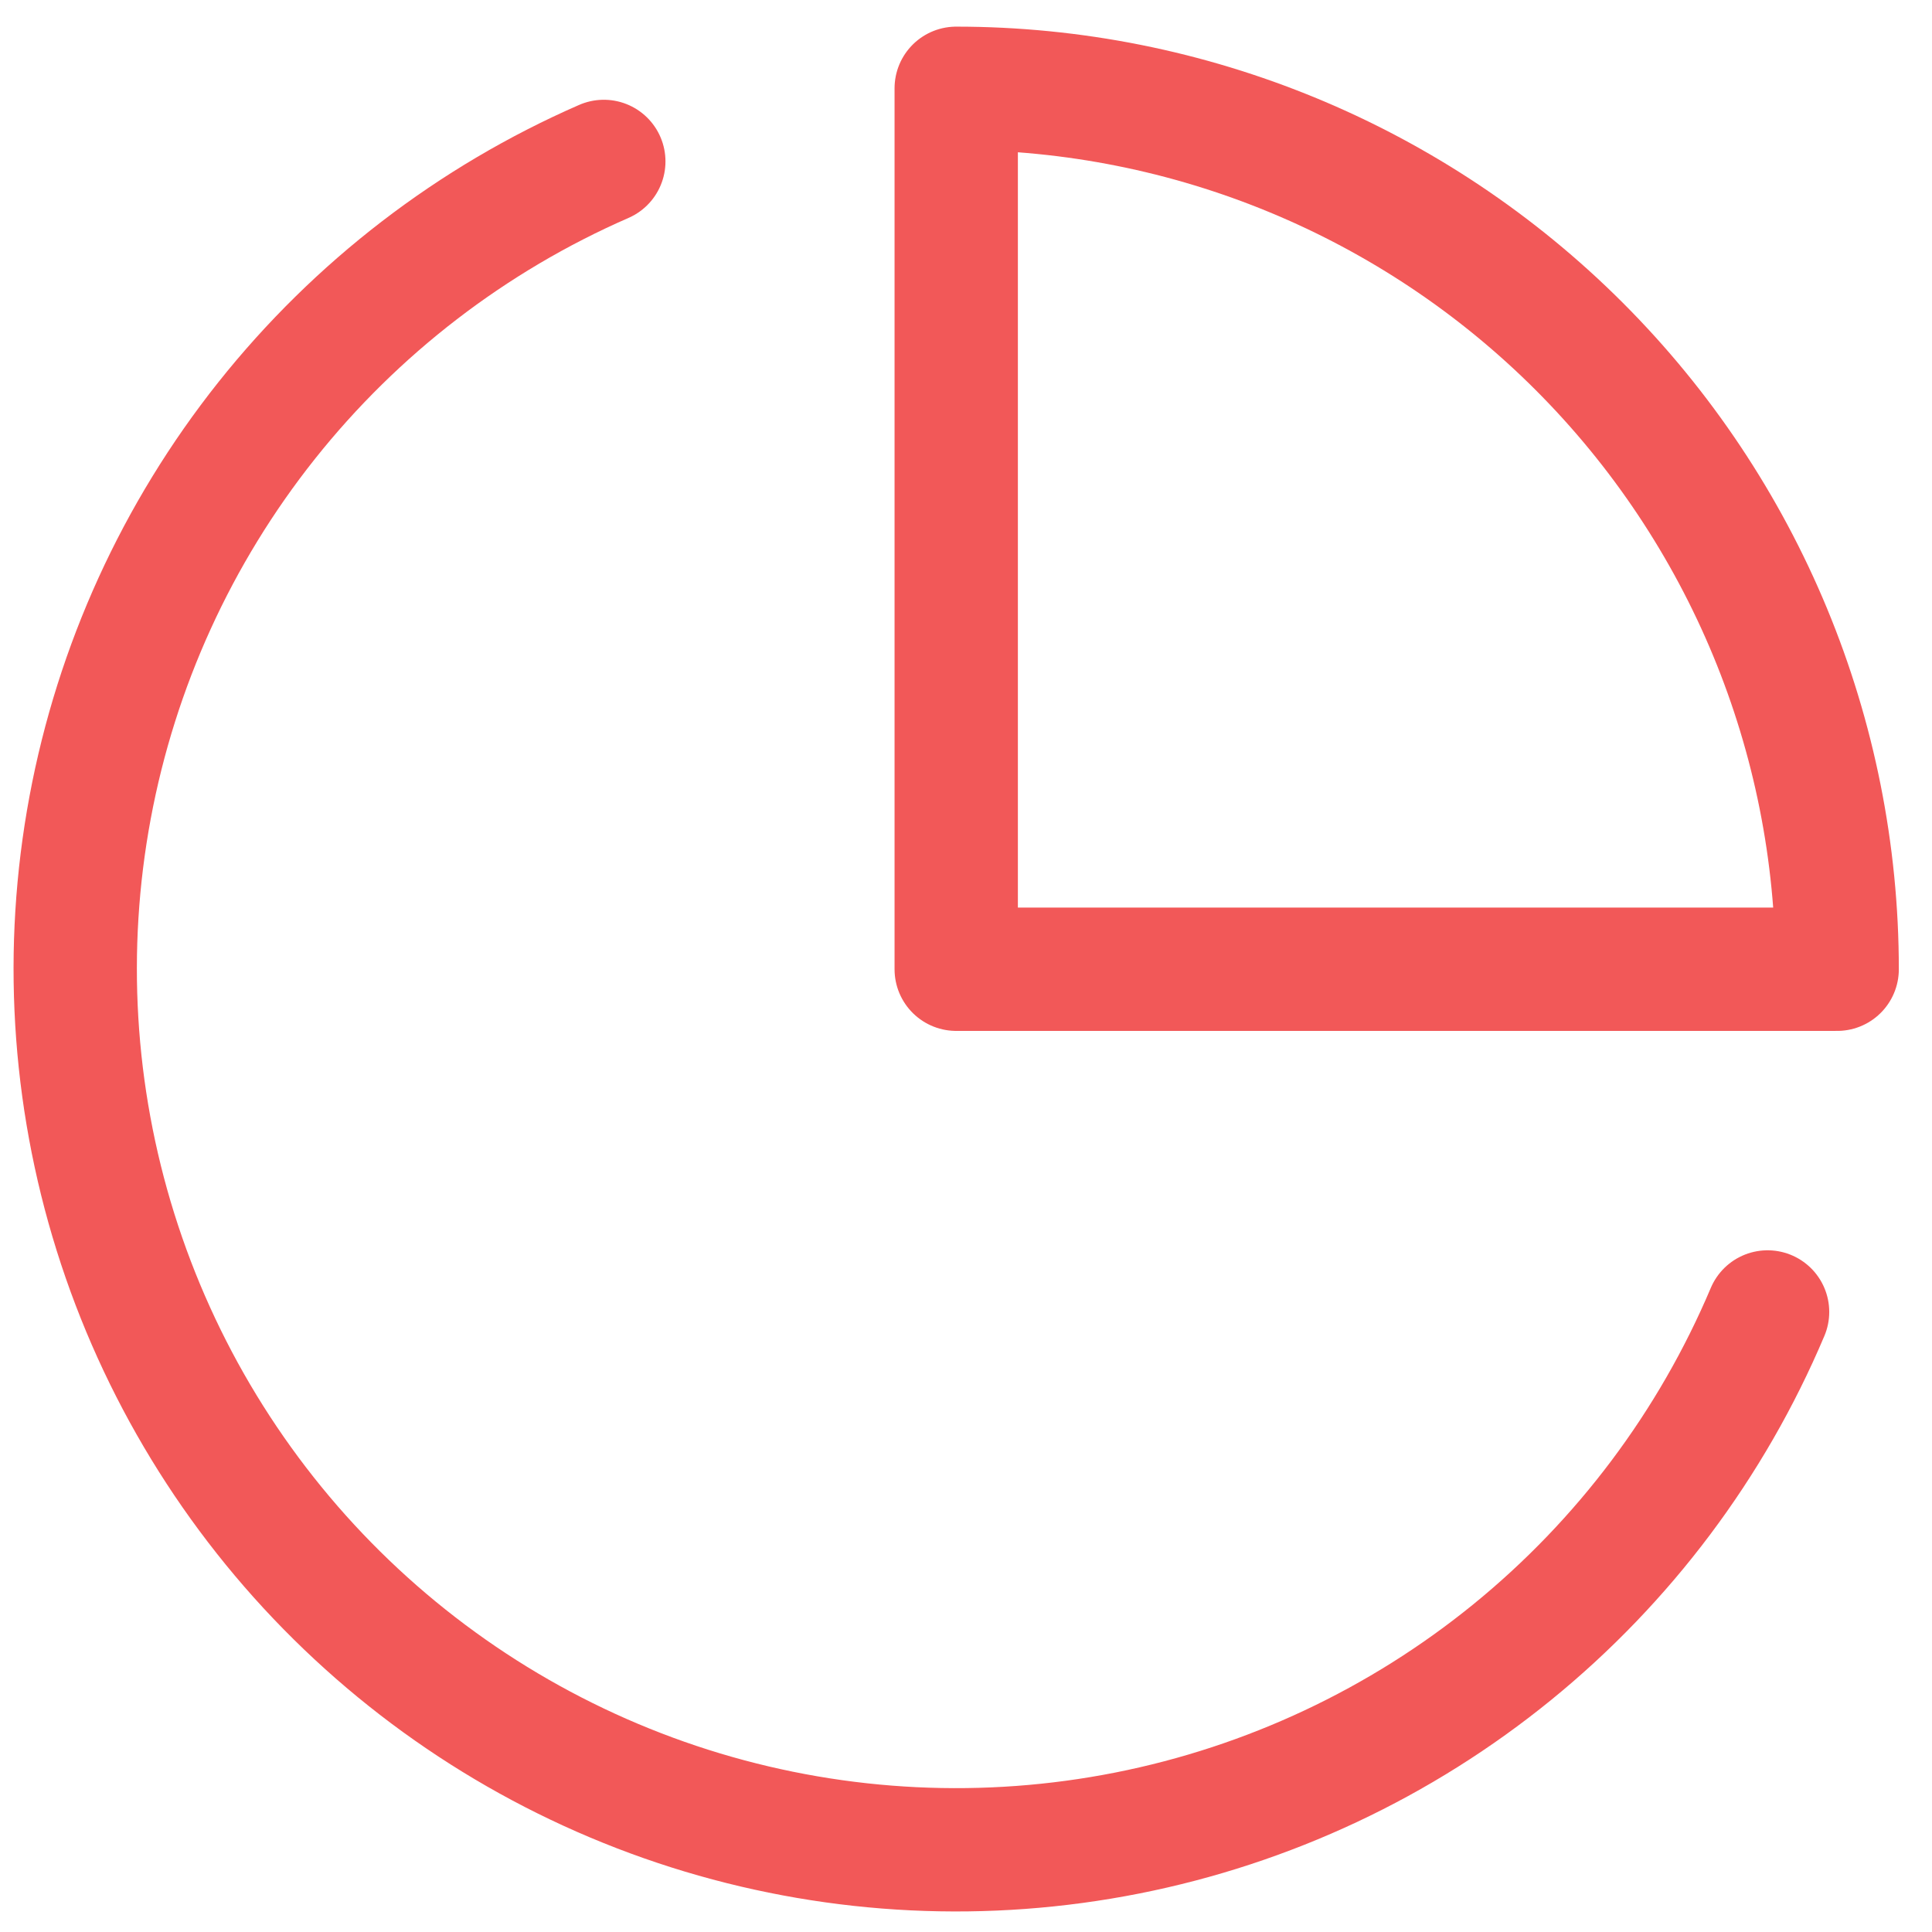 <svg width="47" height="47" viewBox="0 0 47 47" fill="none" xmlns="http://www.w3.org/2000/svg">
<path d="M43 31.916C41.636 35.141 39.504 37.982 36.789 40.191C34.074 42.401 30.858 43.912 27.425 44.592C23.991 45.272 20.442 45.101 17.09 44.093C13.738 43.085 10.683 41.271 8.194 38.81C5.705 36.349 3.856 33.315 2.81 29.975C1.763 26.634 1.551 23.088 2.192 19.646C2.833 16.205 4.307 12.973 6.485 10.233C8.664 7.493 11.48 5.328 14.689 3.927" stroke="#F25858" stroke-width="3" stroke-linecap="round" stroke-linejoin="round"/>
<path d="M44.693 23.579C44.693 17.896 42.435 12.444 38.416 8.425C34.397 4.406 28.946 2.148 23.262 2.148V23.579H44.693Z" stroke="#F25858" stroke-width="3" stroke-linecap="round" stroke-linejoin="round"/>
</svg>
